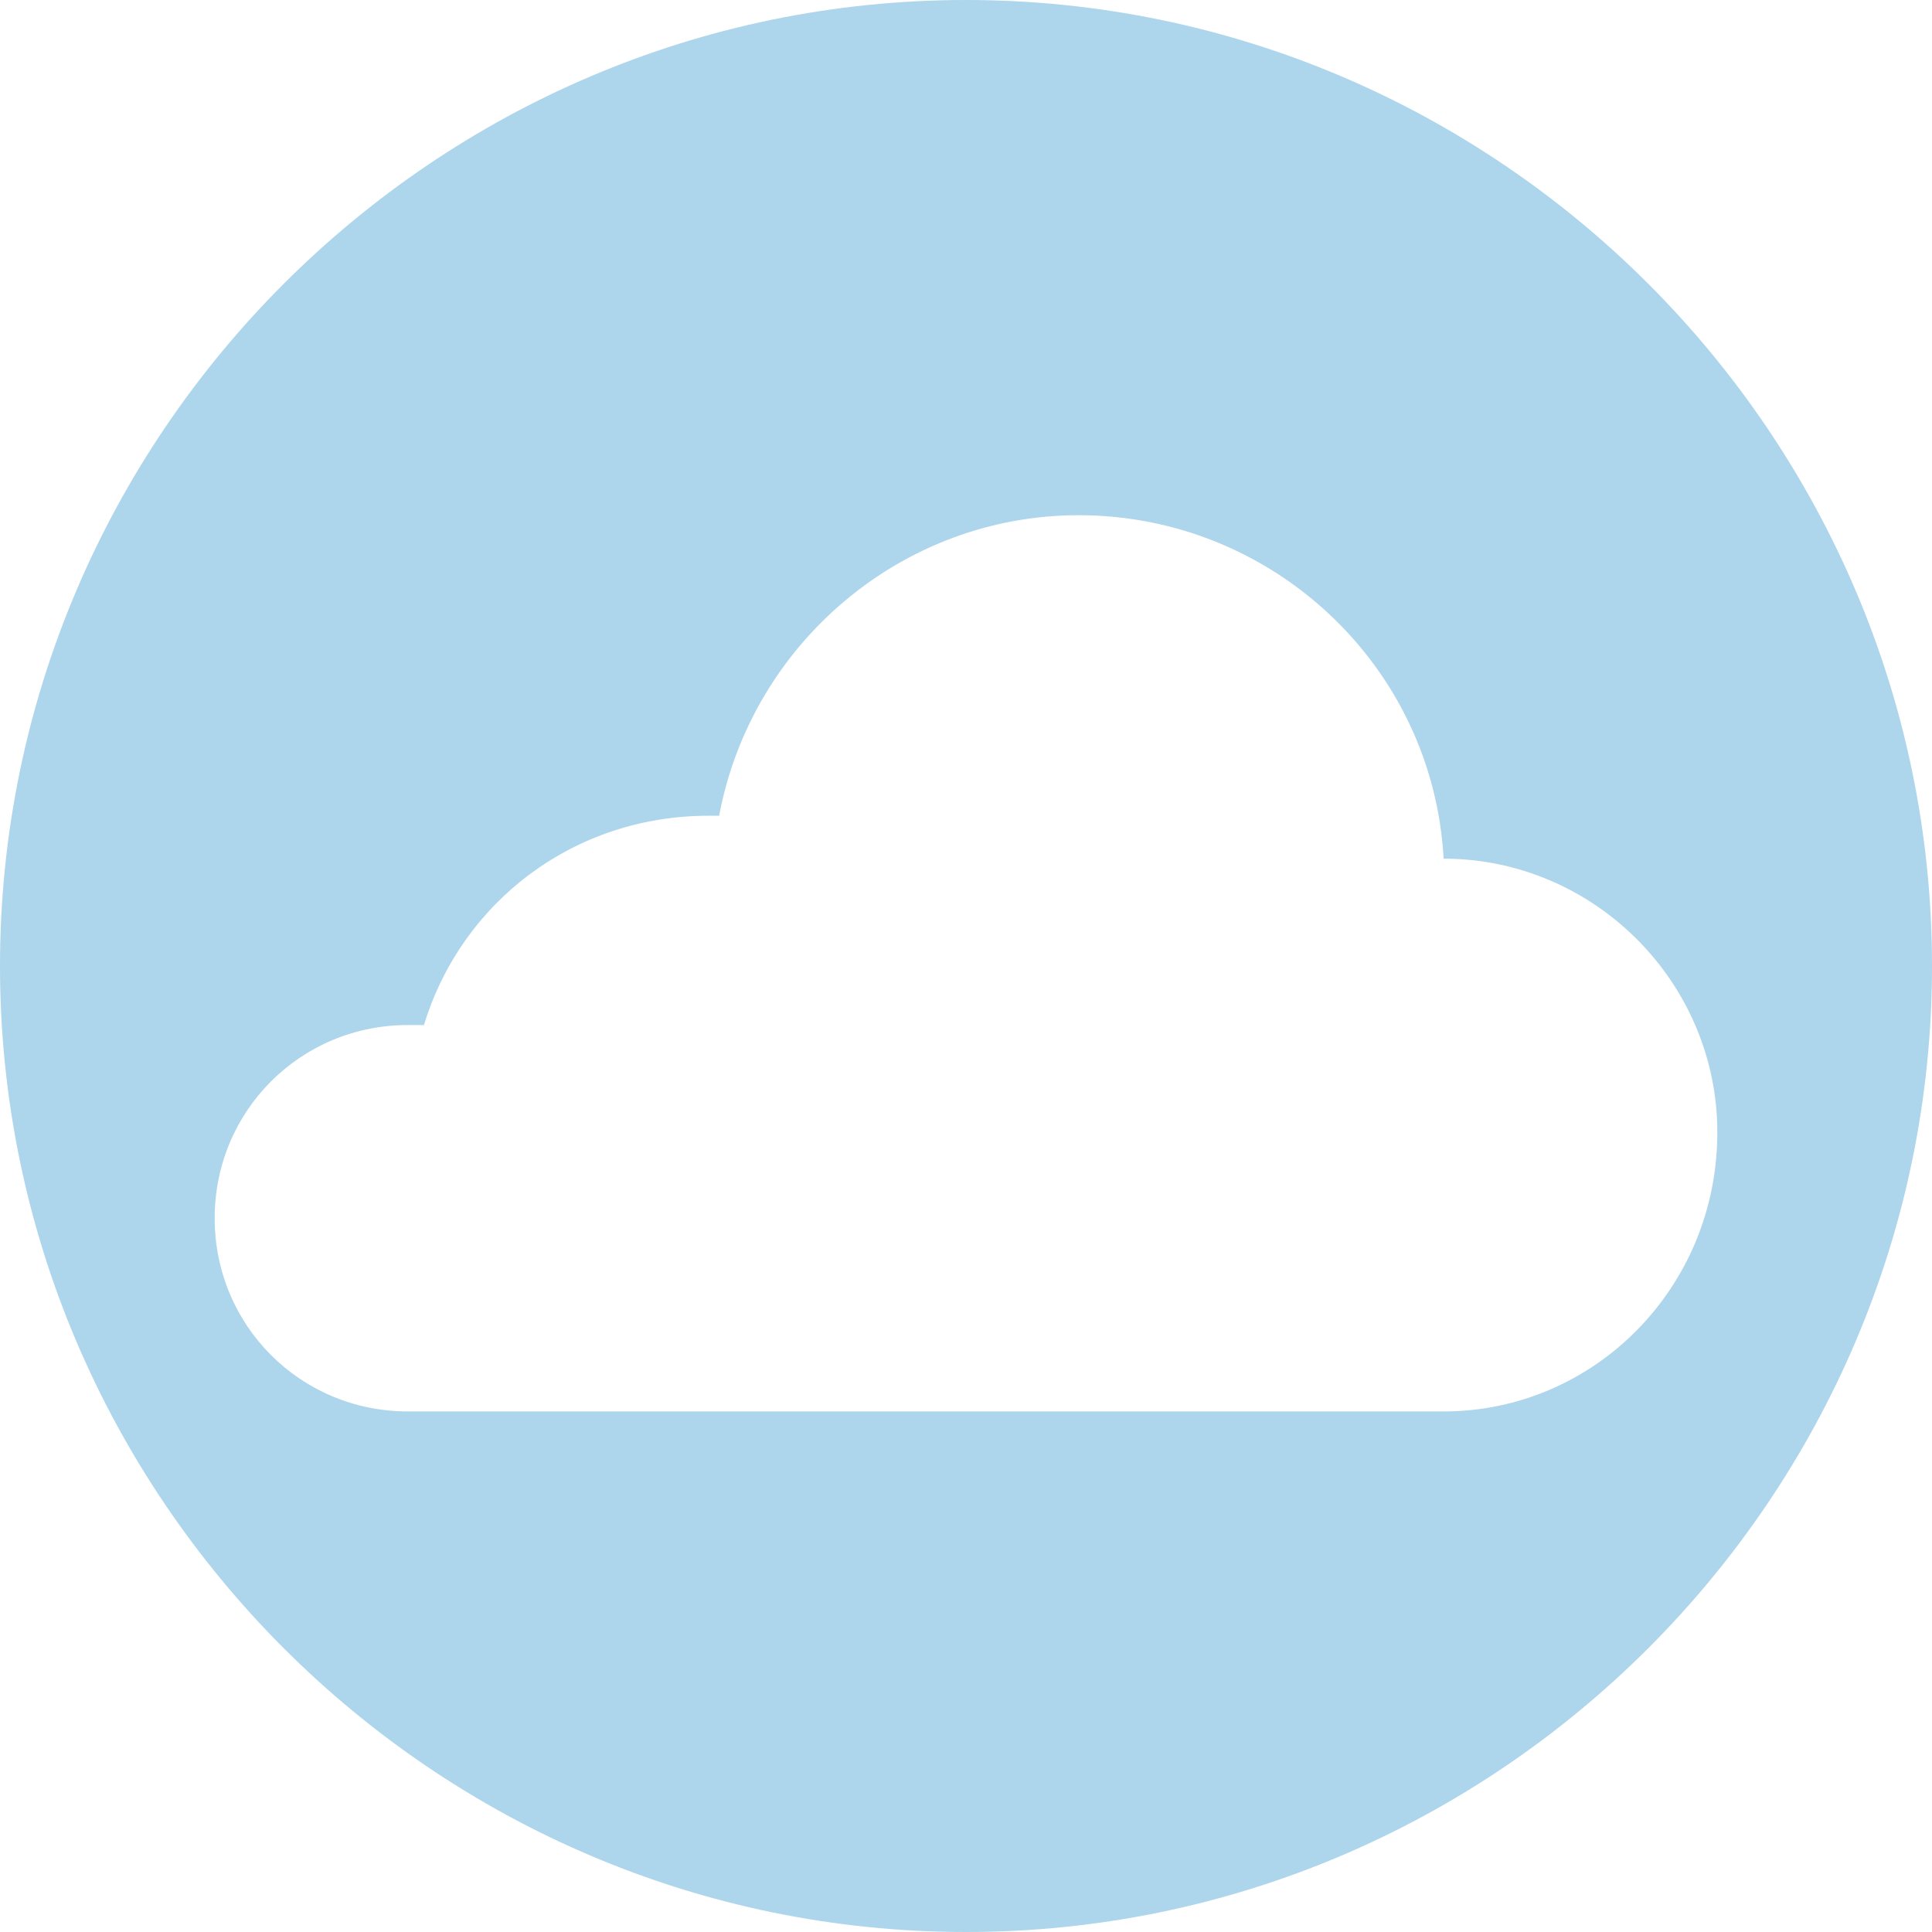 <?xml version="1.0" encoding="utf-8"?>
<!-- Generator: Adobe Illustrator 22.0.0, SVG Export Plug-In . SVG Version: 6.00 Build 0)  -->
<svg version="1.1" id="Capa_1" xmlns="http://www.w3.org/2000/svg" xmlns:xlink="http://www.w3.org/1999/xlink" x="0px" y="0px"
	 viewBox="0 0 36 36" style="enable-background:new 0 0 36 36;" xml:space="preserve">
<style type="text/css">
	.st0{fill:#ADD5EB;}
</style>
<path class="st0" d="M18,0C8.1,0,0,8.1,0,18s8.1,18,18,18s18-8.1,18-18S27.9,0,18,0z M26.9,26.3H7.6c-2,0-3.6-1.6-3.6-3.6
	s1.6-3.6,3.6-3.6c0.1,0,0.2,0,0.3,0c0.7-2.3,2.8-3.9,5.3-3.9c0.1,0,0.2,0,0.2,0c0.6-3.2,3.4-5.6,6.7-5.6c3.6,0,6.6,2.8,6.8,6.4l0,0
	c2.8,0,5.1,2.3,5.1,5.1C32,24,29.7,26.3,26.9,26.3z"/>
</svg>
